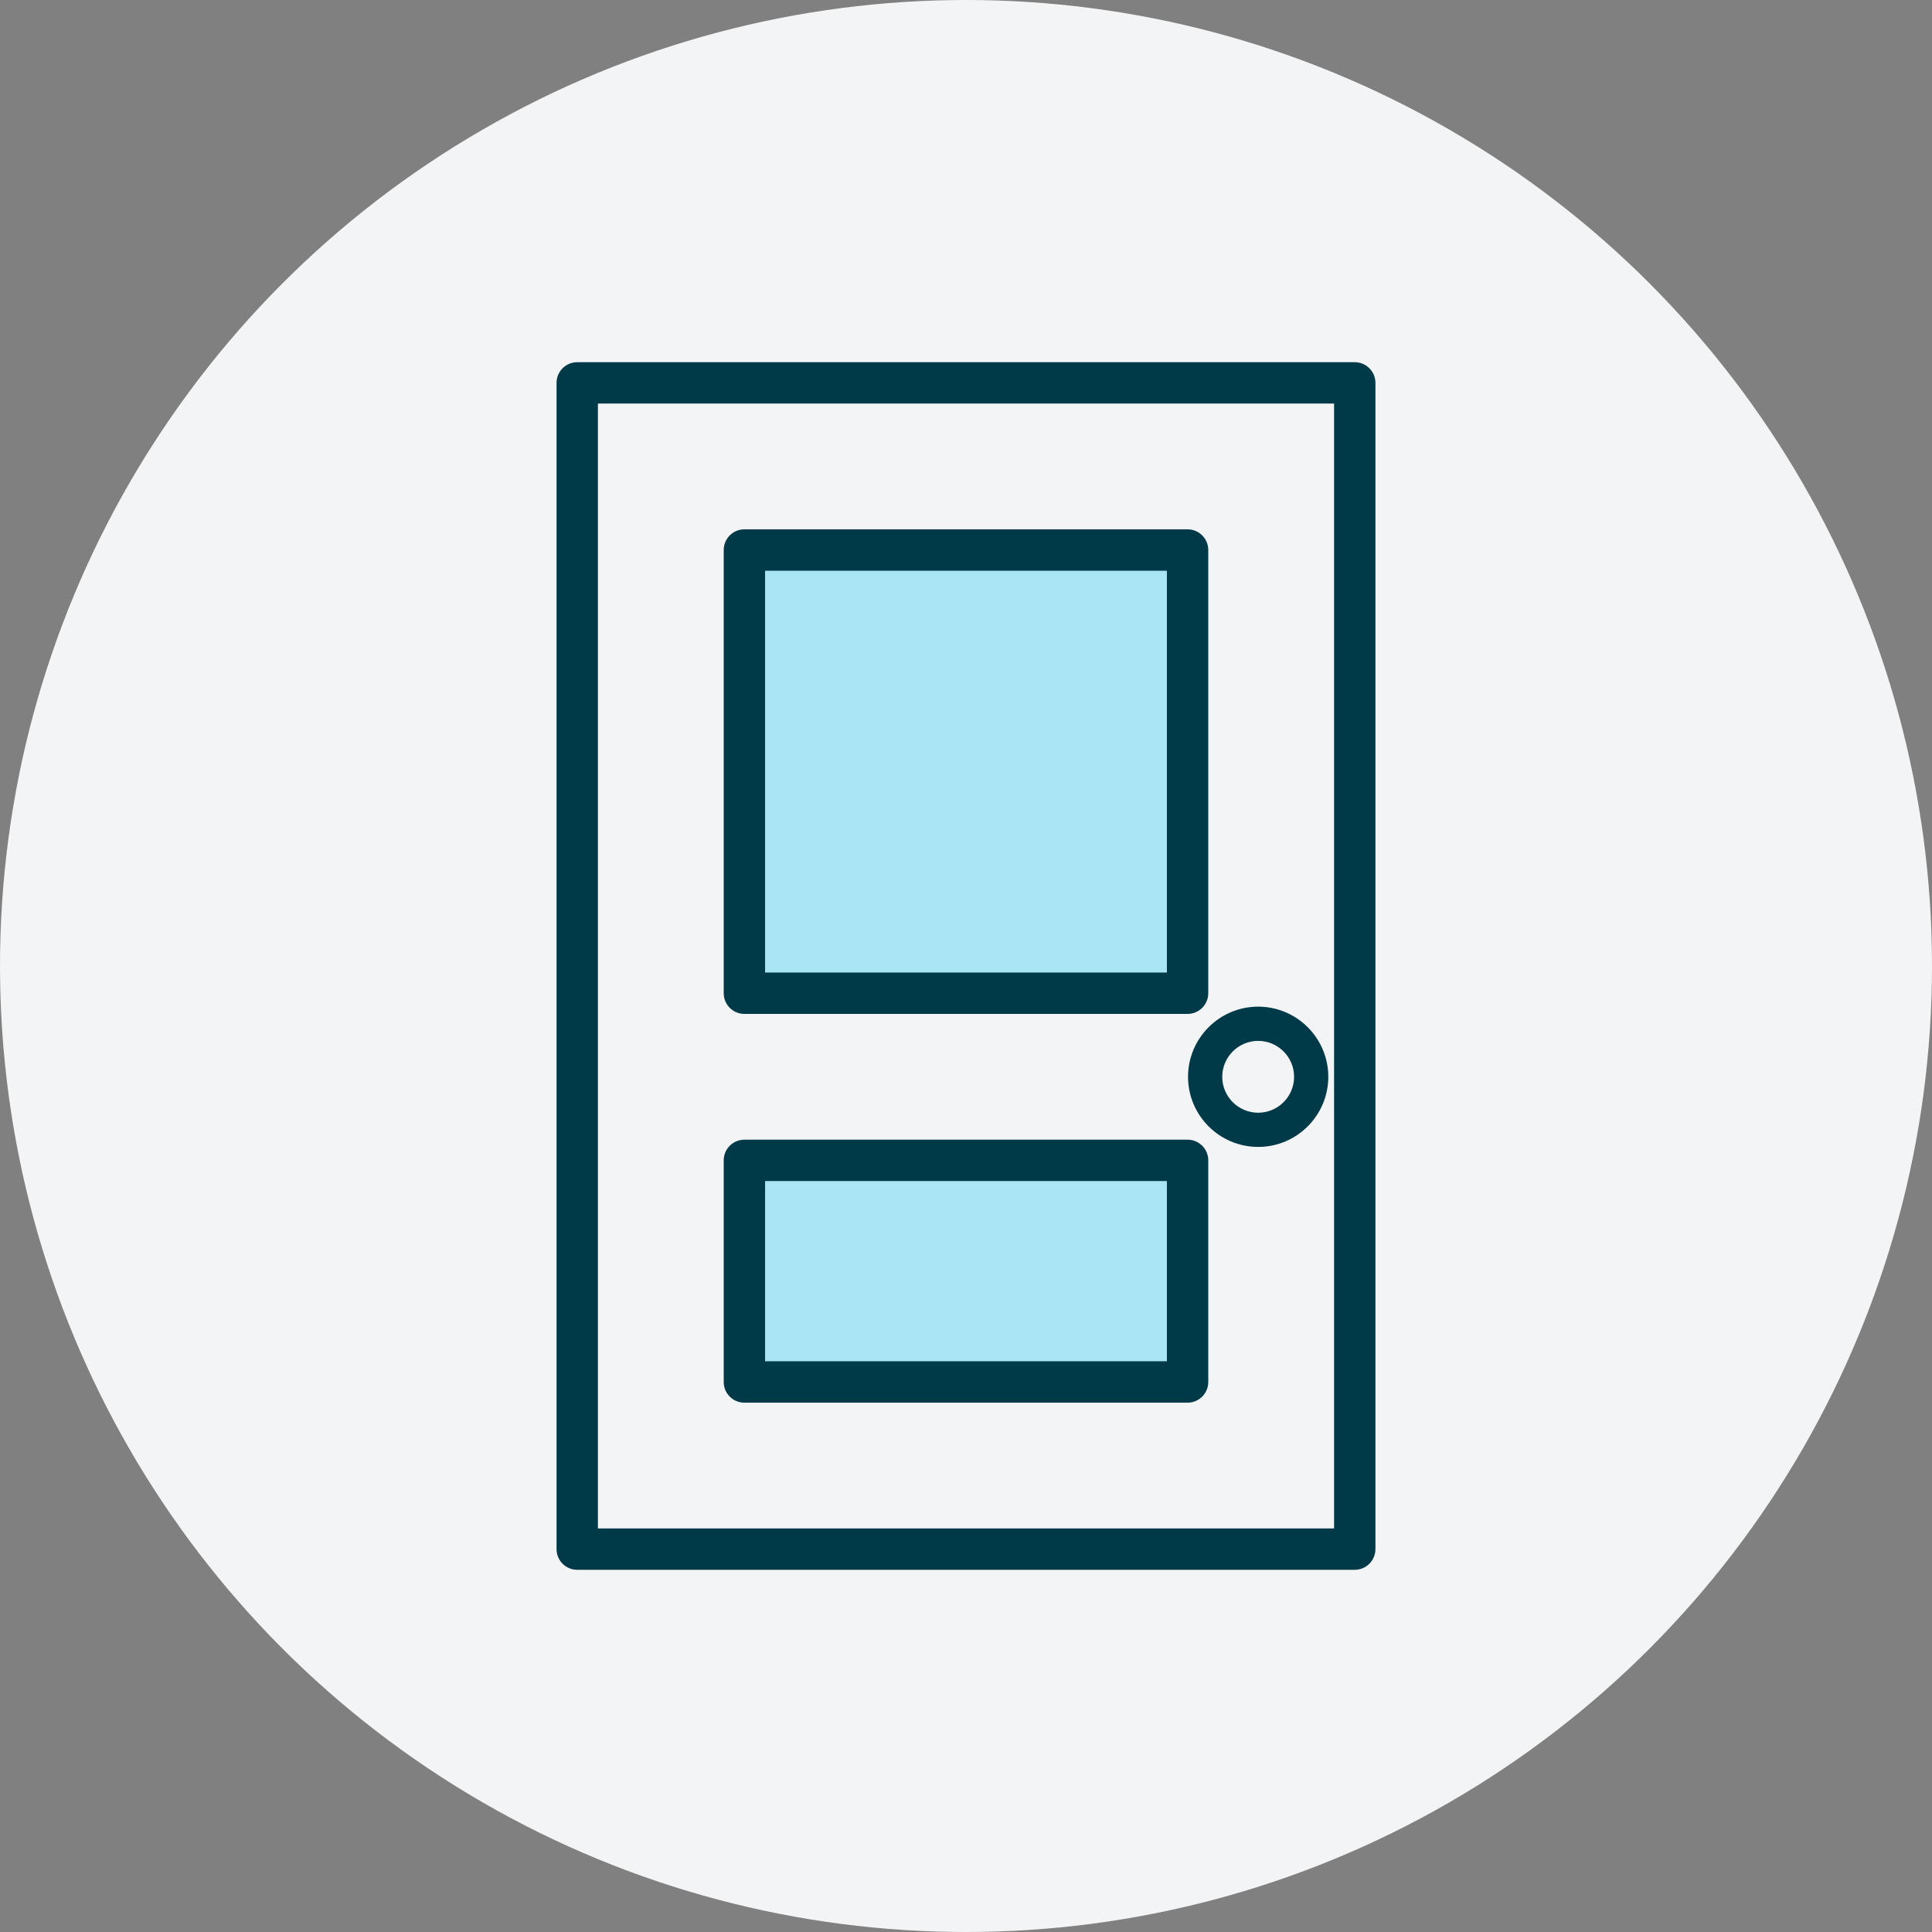 <?xml version="1.0" encoding="UTF-8"?> <svg xmlns="http://www.w3.org/2000/svg" xmlns:xlink="http://www.w3.org/1999/xlink" version="1.1" id="Layer_1" x="0px" y="0px" width="120px" height="120px" viewBox="0 0 120 120" xml:space="preserve"><rect x="0" y="0" width="120" height="120" fill="#808080" stroke="none"/> <circle fill="#F3F4F5" cx="60" cy="60" r="60"></circle> <g> <rect x="46.797" y="34.627" fill="#A9E6F5" width="26.75" height="26.75"></rect> <rect x="46.797" y="72.627" fill="#A9E6F5" width="26.75" height="13.25"></rect> </g> <g> <path fill="#003A49" d="M46.236,70.787c-0.709,0-1.285,0.576-1.285,1.285v13.764c-0.001,0.344,0.133,0.666,0.376,0.91 c0.242,0.242,0.565,0.377,0.909,0.377h27.528c0.708,0,1.284-0.578,1.284-1.287V72.072c0-0.709-0.576-1.285-1.284-1.285H46.236z M72.479,84.551H47.521V73.357h24.957V84.551z"></path> </g> <g> <path fill="#003A49" d="M78.147,62.525c-2.402,0-4.356,1.955-4.356,4.357s1.954,4.355,4.356,4.355c2.401,0,4.356-1.953,4.356-4.355 S80.549,62.525,78.147,62.525z M78.147,69.113c-1.231,0-2.231-1-2.231-2.23s1-2.232,2.231-2.232c1.23,0,2.231,1.002,2.231,2.232 S79.378,69.113,78.147,69.113z"></path> </g> <g> <path fill="#003A49" d="M35.854,22.496c-0.709,0-1.286,0.576-1.286,1.285v72.438c0,0.709,0.577,1.285,1.286,1.285h48.291 c0.709,0,1.286-0.576,1.286-1.285V23.781c0-0.709-0.577-1.285-1.286-1.285H35.854z M82.861,94.934H37.138V25.067h45.724V94.934z"></path> </g> <g> <path fill="#003A49" d="M46.236,32.877c-0.709,0-1.285,0.577-1.285,1.286v27.526c-0.001,0.344,0.133,0.666,0.376,0.91 c0.242,0.242,0.565,0.377,0.909,0.377h27.528c0.708,0,1.284-0.578,1.284-1.287V34.164c0-0.709-0.576-1.286-1.284-1.286H46.236z M72.479,60.405H47.521V35.449h24.957V60.405z"></path> </g> </svg> 